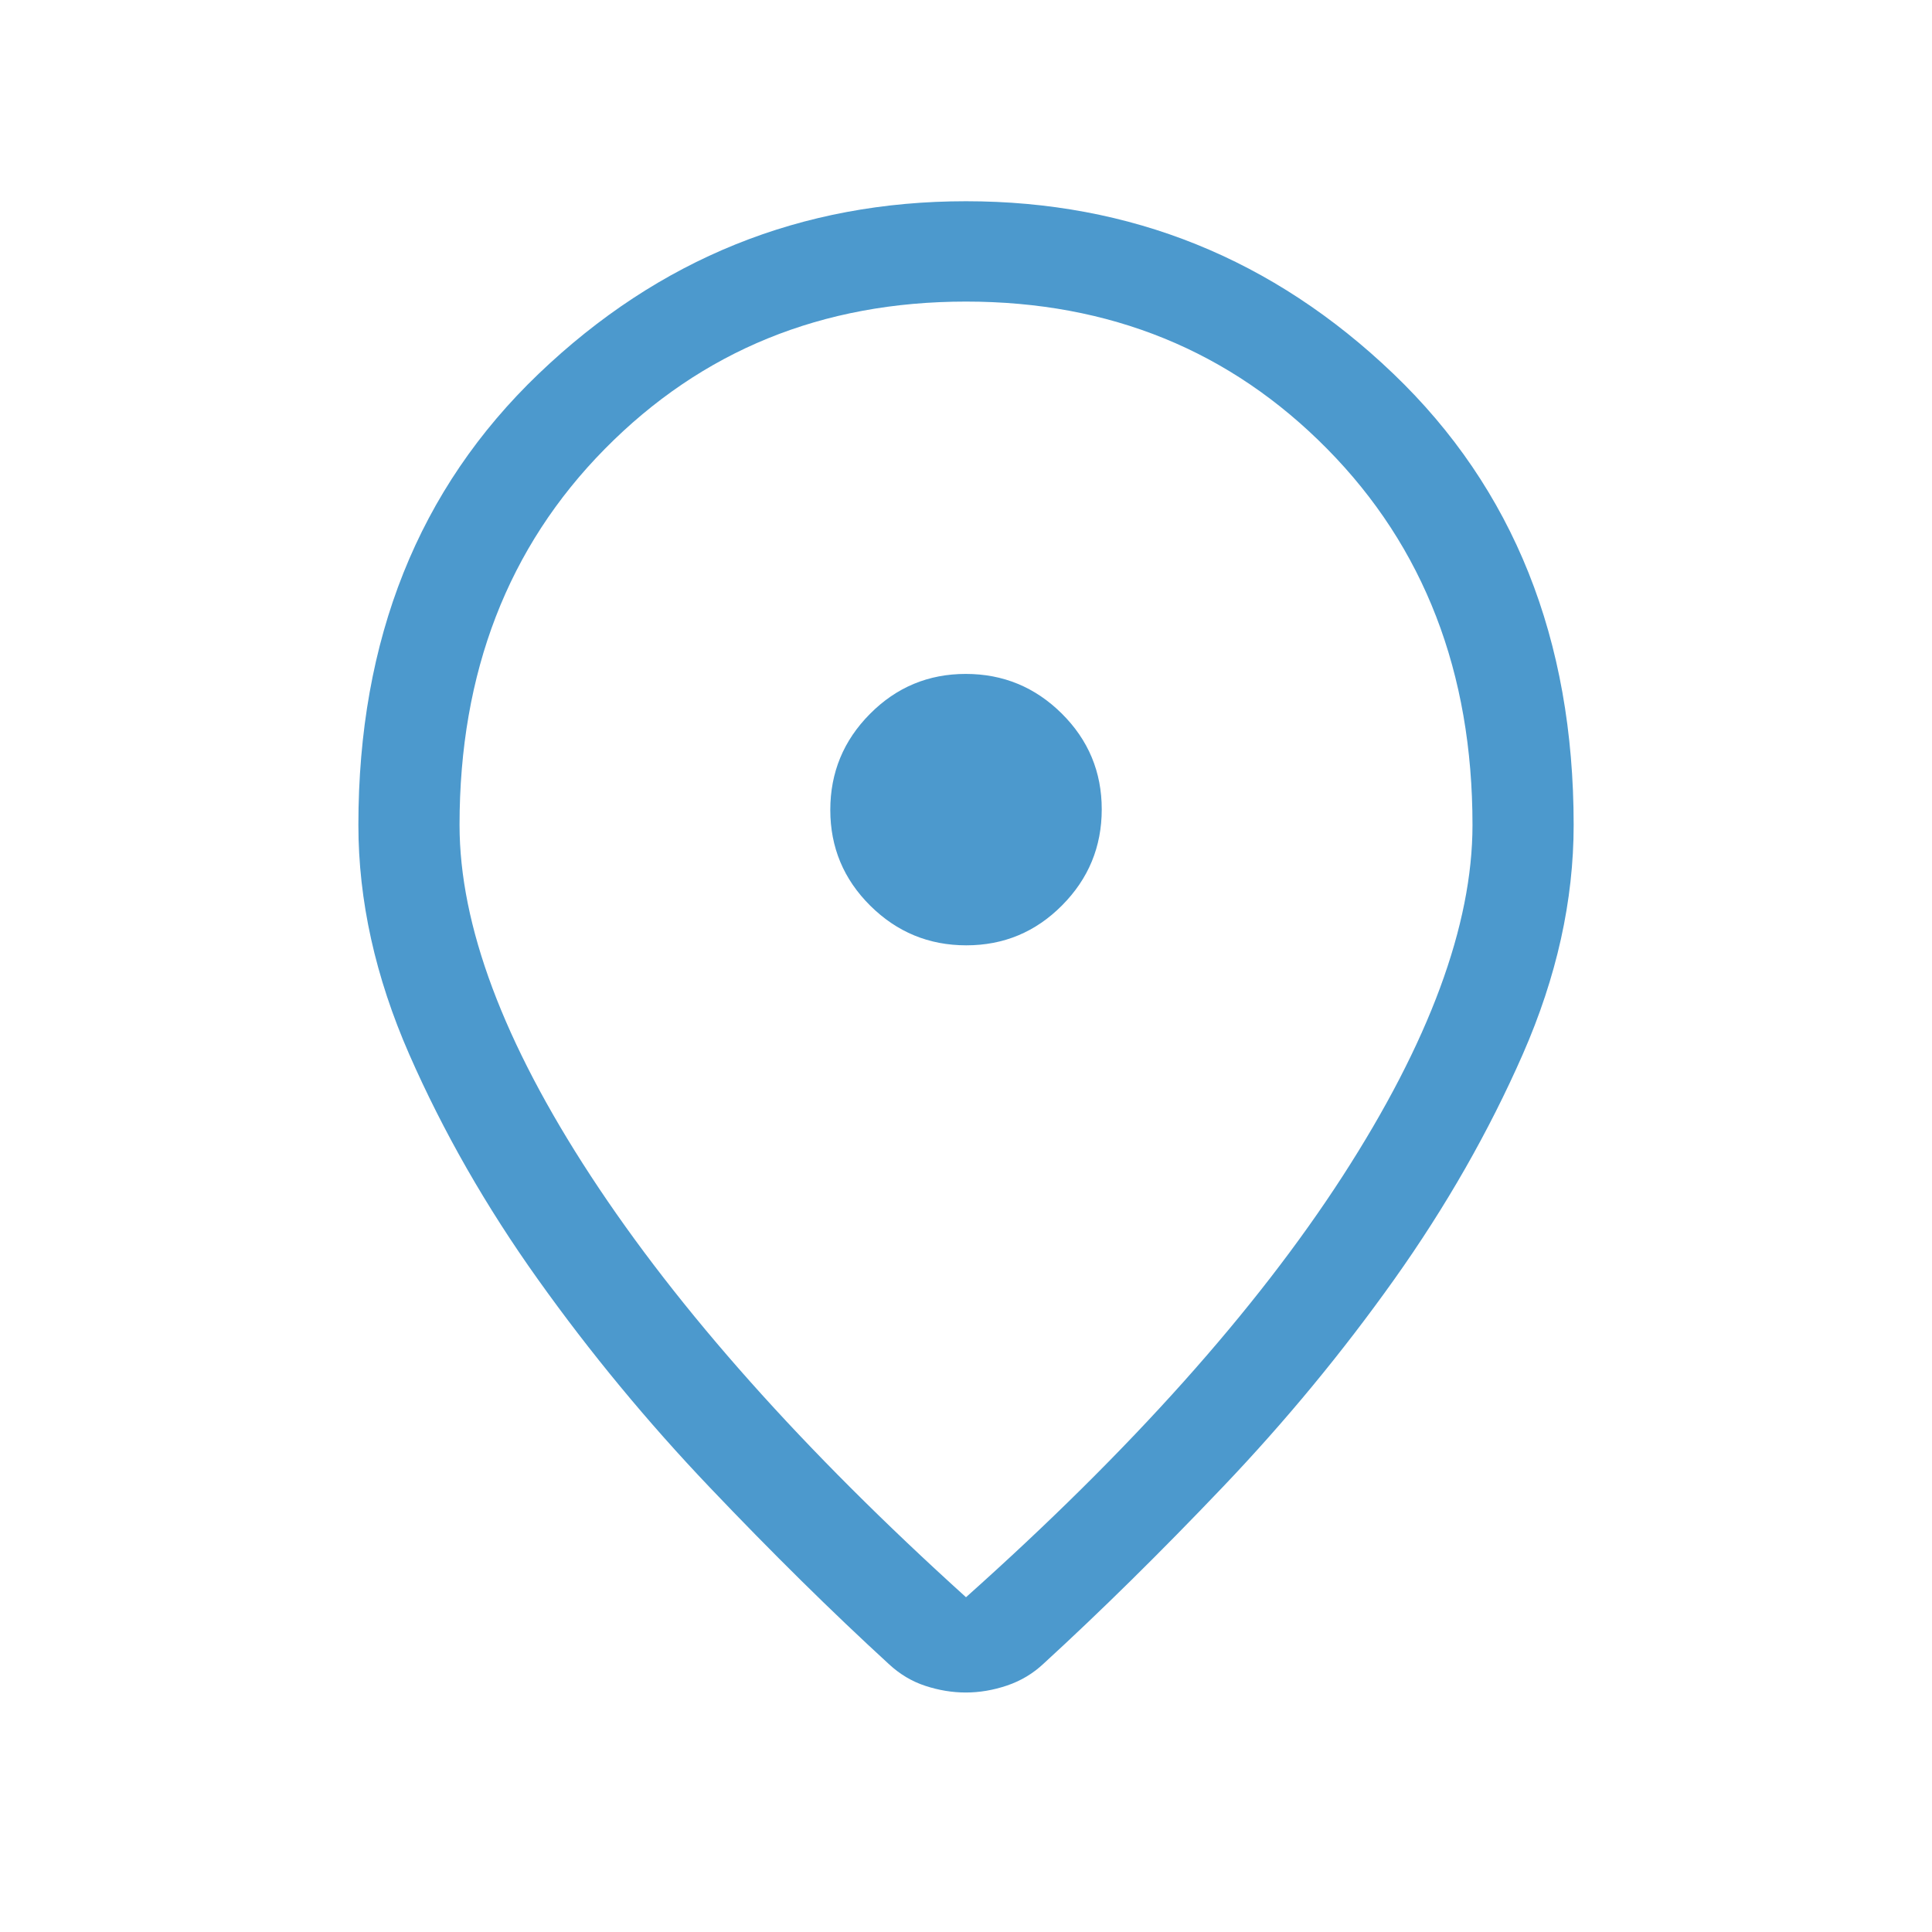 <?xml version="1.0" encoding="UTF-8"?> <svg xmlns="http://www.w3.org/2000/svg" width="50" height="50" viewBox="0 0 50 50" fill="none"><path d="M25 41.336C29.26 37.533 32.509 33.9 34.749 30.436C36.988 26.972 38.108 23.943 38.108 21.35C38.108 17.403 36.855 14.159 34.347 11.617C31.84 9.076 28.724 7.805 25 7.805C21.276 7.805 18.161 9.076 15.654 11.617C13.146 14.159 11.893 17.403 11.893 21.35C11.893 23.943 13.025 26.972 15.291 30.436C17.556 33.9 20.793 37.533 25 41.336ZM24.995 43.802C24.644 43.802 24.295 43.744 23.948 43.63C23.601 43.516 23.289 43.33 23.012 43.074C21.532 41.718 19.985 40.192 18.37 38.495C16.755 36.799 15.274 35.007 13.928 33.119C12.581 31.232 11.469 29.287 10.591 27.286C9.714 25.285 9.275 23.306 9.275 21.35C9.275 16.542 10.831 12.65 13.941 9.673C17.051 6.696 20.738 5.208 25 5.208C29.263 5.208 32.95 6.696 36.06 9.673C39.17 12.65 40.726 16.542 40.726 21.35C40.726 23.306 40.287 25.283 39.41 27.283C38.532 29.282 37.423 31.224 36.084 33.109C34.743 34.995 33.266 36.784 31.651 38.478C30.036 40.173 28.489 41.698 27.009 43.054C26.737 43.31 26.422 43.499 26.066 43.62C25.709 43.741 25.352 43.802 24.995 43.802ZM25.008 24.465C25.976 24.465 26.802 24.121 27.486 23.431C28.171 22.742 28.513 21.913 28.513 20.945C28.513 19.977 28.168 19.151 27.479 18.467C26.789 17.783 25.961 17.441 24.993 17.441C24.025 17.441 23.199 17.786 22.515 18.475C21.83 19.164 21.488 19.993 21.488 20.961C21.488 21.929 21.833 22.755 22.522 23.439C23.212 24.123 24.04 24.465 25.008 24.465Z" fill="#4C99CD"></path></svg> 